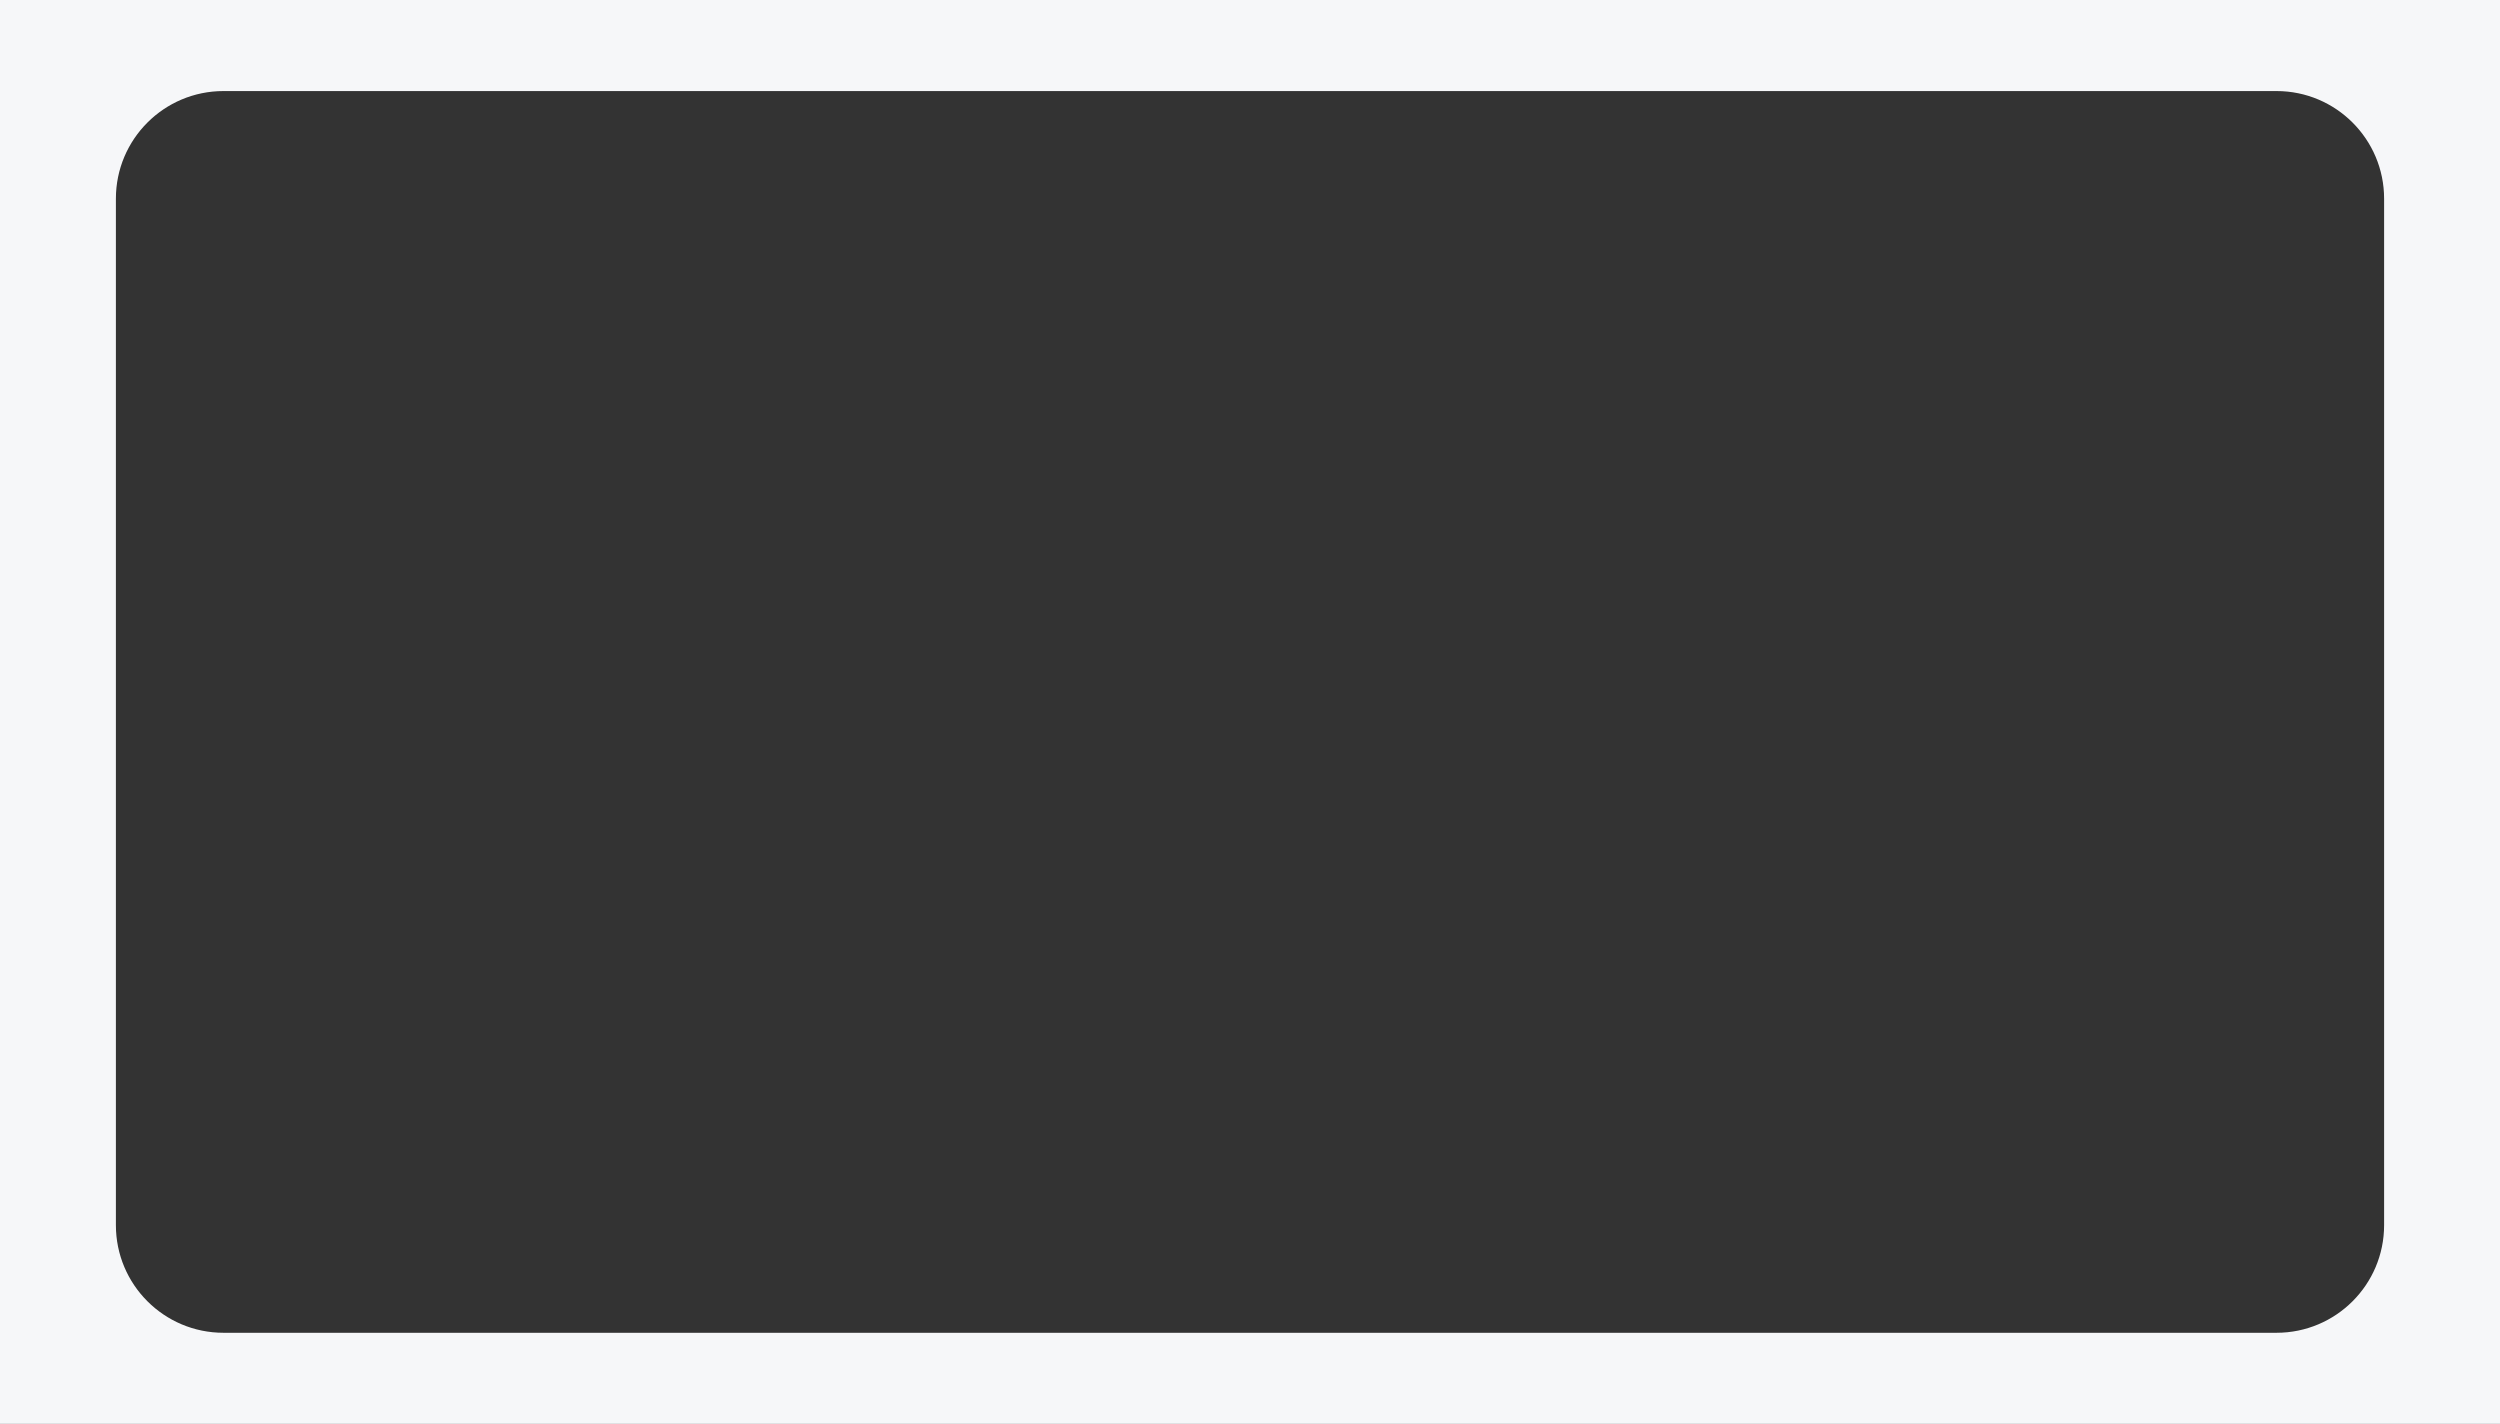 <?xml version="1.0" encoding="UTF-8"?> <svg xmlns="http://www.w3.org/2000/svg" width="302" height="172" viewBox="0 0 302 172" fill="none"><rect x="0" y="0" width="302" height="172" fill="#333333" stroke="none"/><path d="M302 172H0V0H302V172ZM27 11C19.82 11 14 16.82 14 24V148C14 155.18 19.82 161 27 161H275C282.18 161 288 155.18 288 148V24C288 16.82 282.18 11 275 11H27Z" fill="#F6F7F9"></path></svg> 